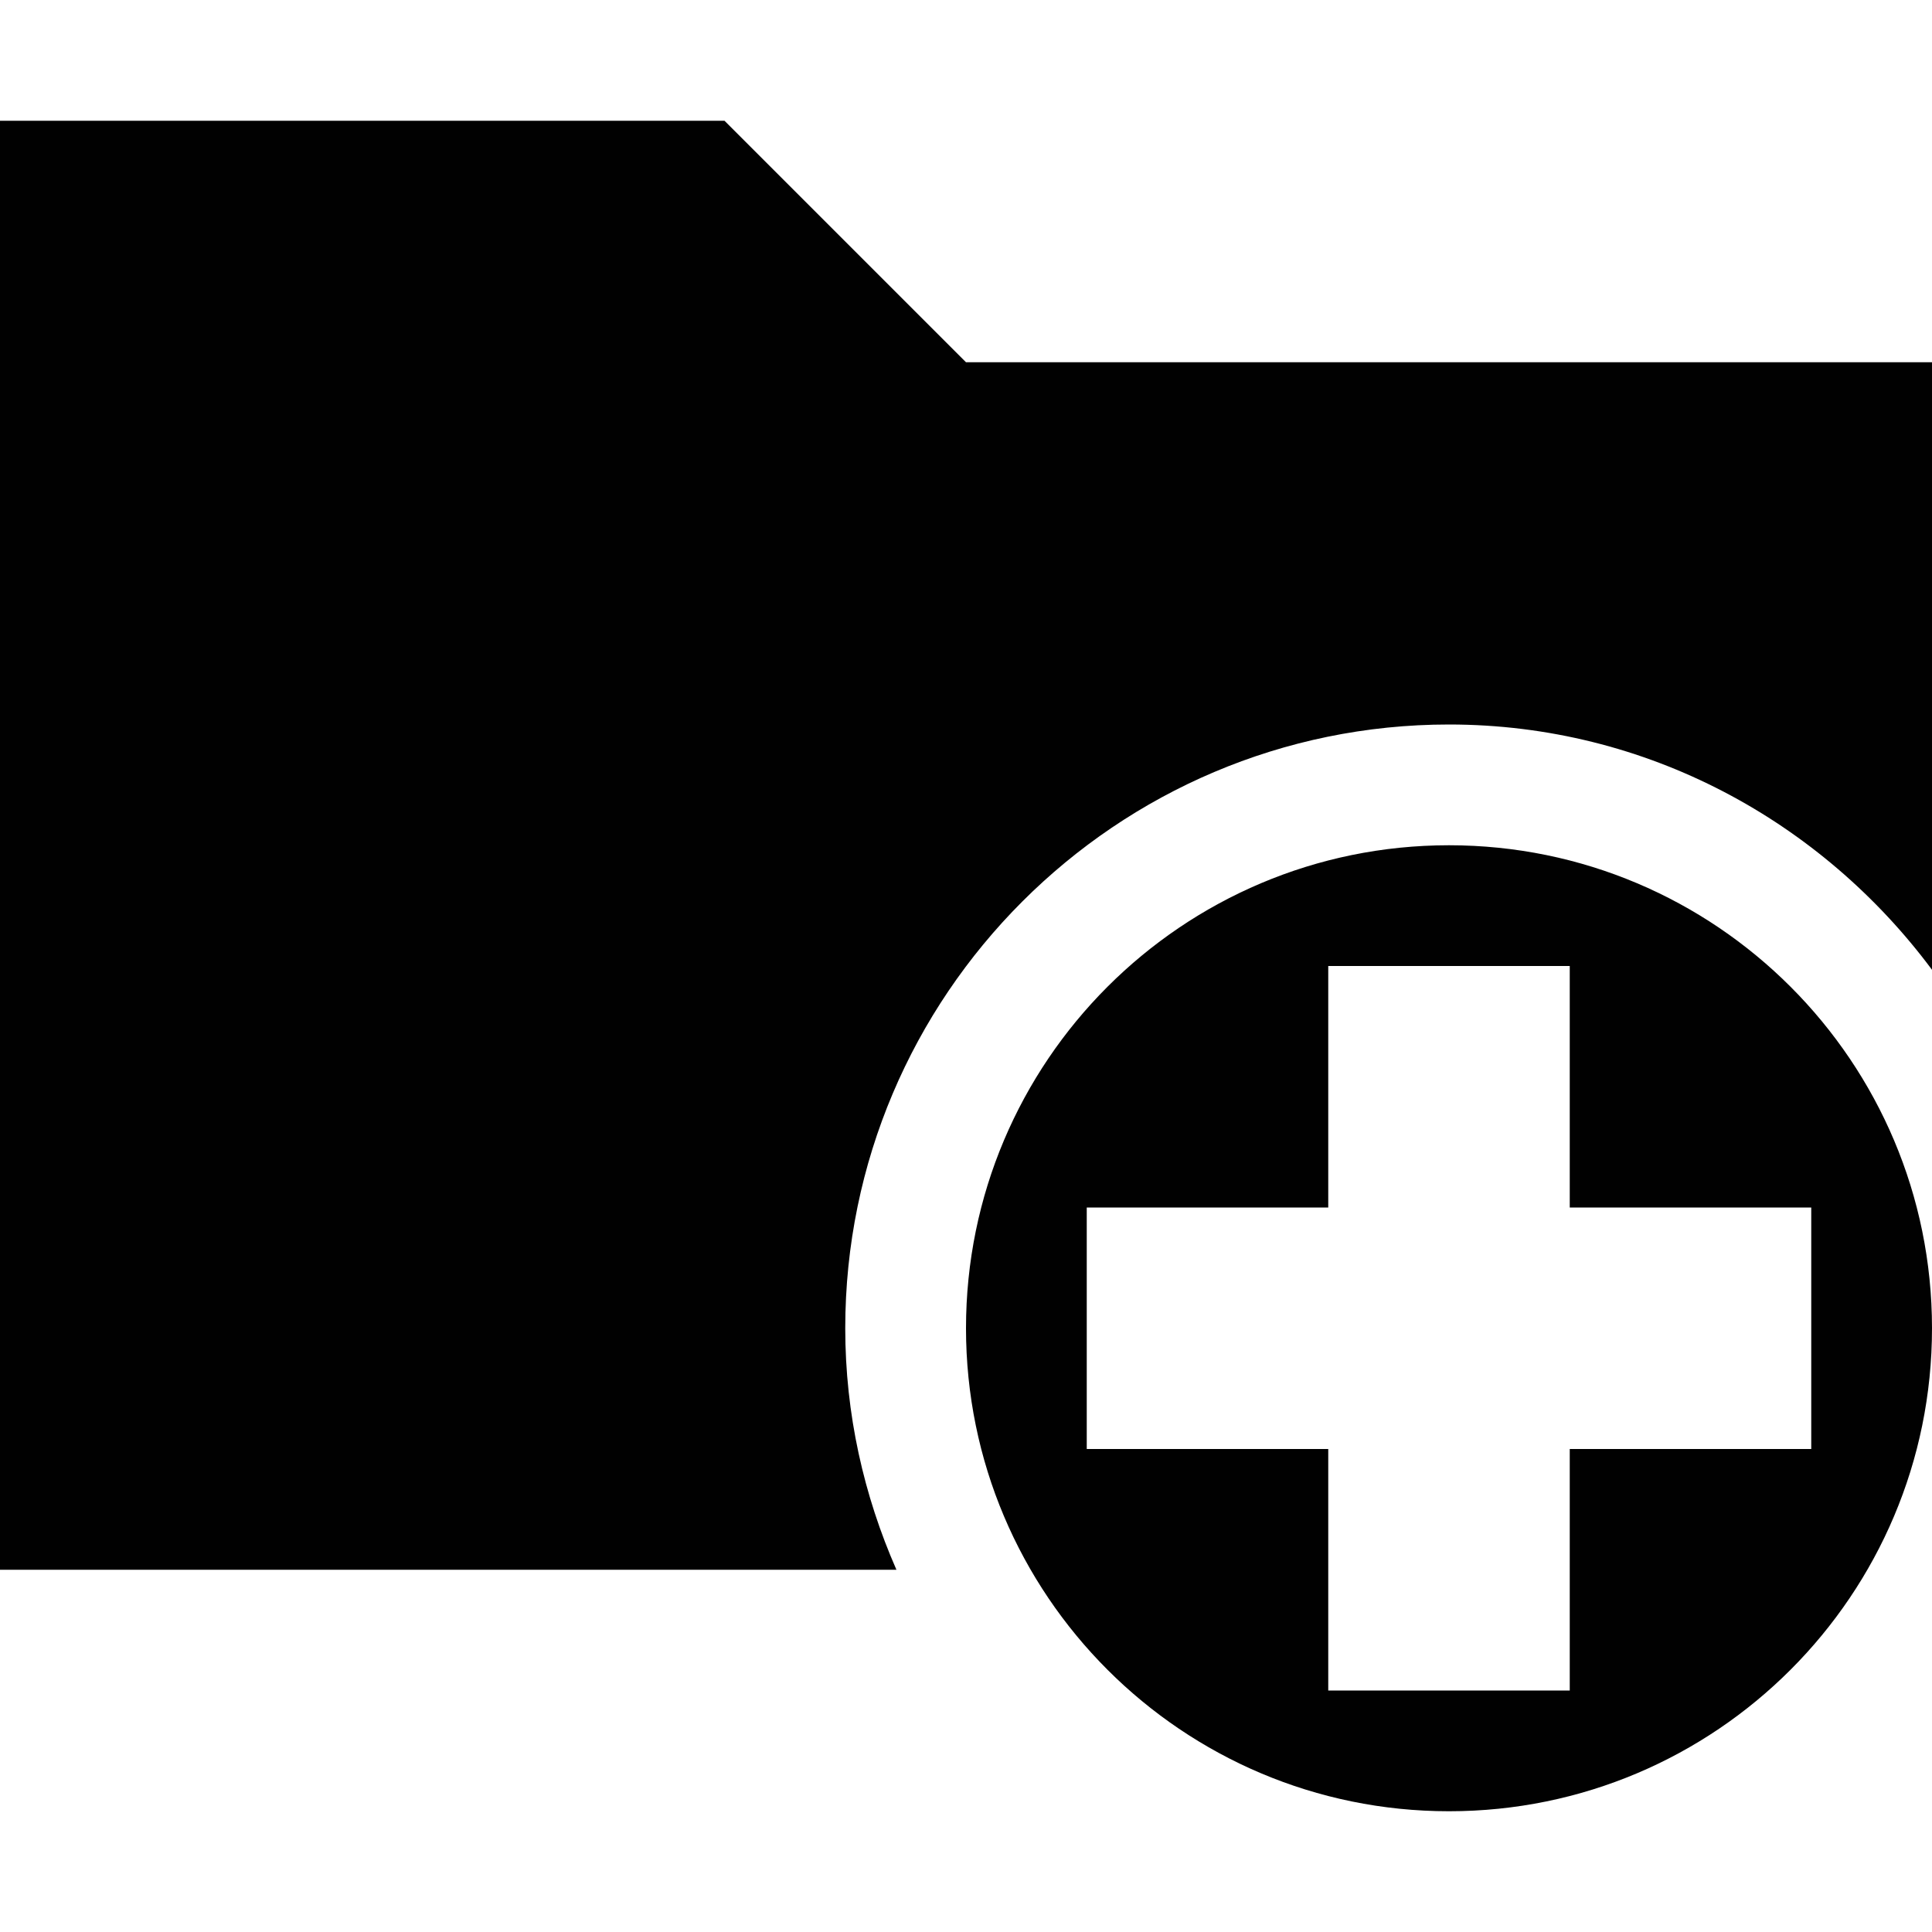 <?xml version="1.0" encoding="utf-8"?>
<!-- Generator: Adobe Illustrator 16.0.0, SVG Export Plug-In . SVG Version: 6.00 Build 0)  -->
<!DOCTYPE svg PUBLIC "-//W3C//DTD SVG 1.1//EN" "http://www.w3.org/Graphics/SVG/1.1/DTD/svg11.dtd">
<svg version="1.1" id="Layer_1" xmlns="http://www.w3.org/2000/svg" xmlns:xlink="http://www.w3.org/1999/xlink" x="0px" y="0px"
	 width="512px" height="512px" viewBox="0 0 512 512" enable-background="new 0 0 512 512" xml:space="preserve">
<path fill="#010101" d="M237.563,416H0V32h192l64,64h256v161c-29.188-39.219-75.469-65-128-65c-88.219,0-160,71.781-160,160
	C224,374.781,228.938,396.375,237.563,416z M512,352c0,70.656-57.281,128-128,128c-70.688,0-128-57.344-128-128s57.313-128,128-128
	C454.719,224,512,281.344,512,352z M480,384v-64h-64v-64h-64v64h-64v64h64v64h64v-64H480z"/>
</svg>
